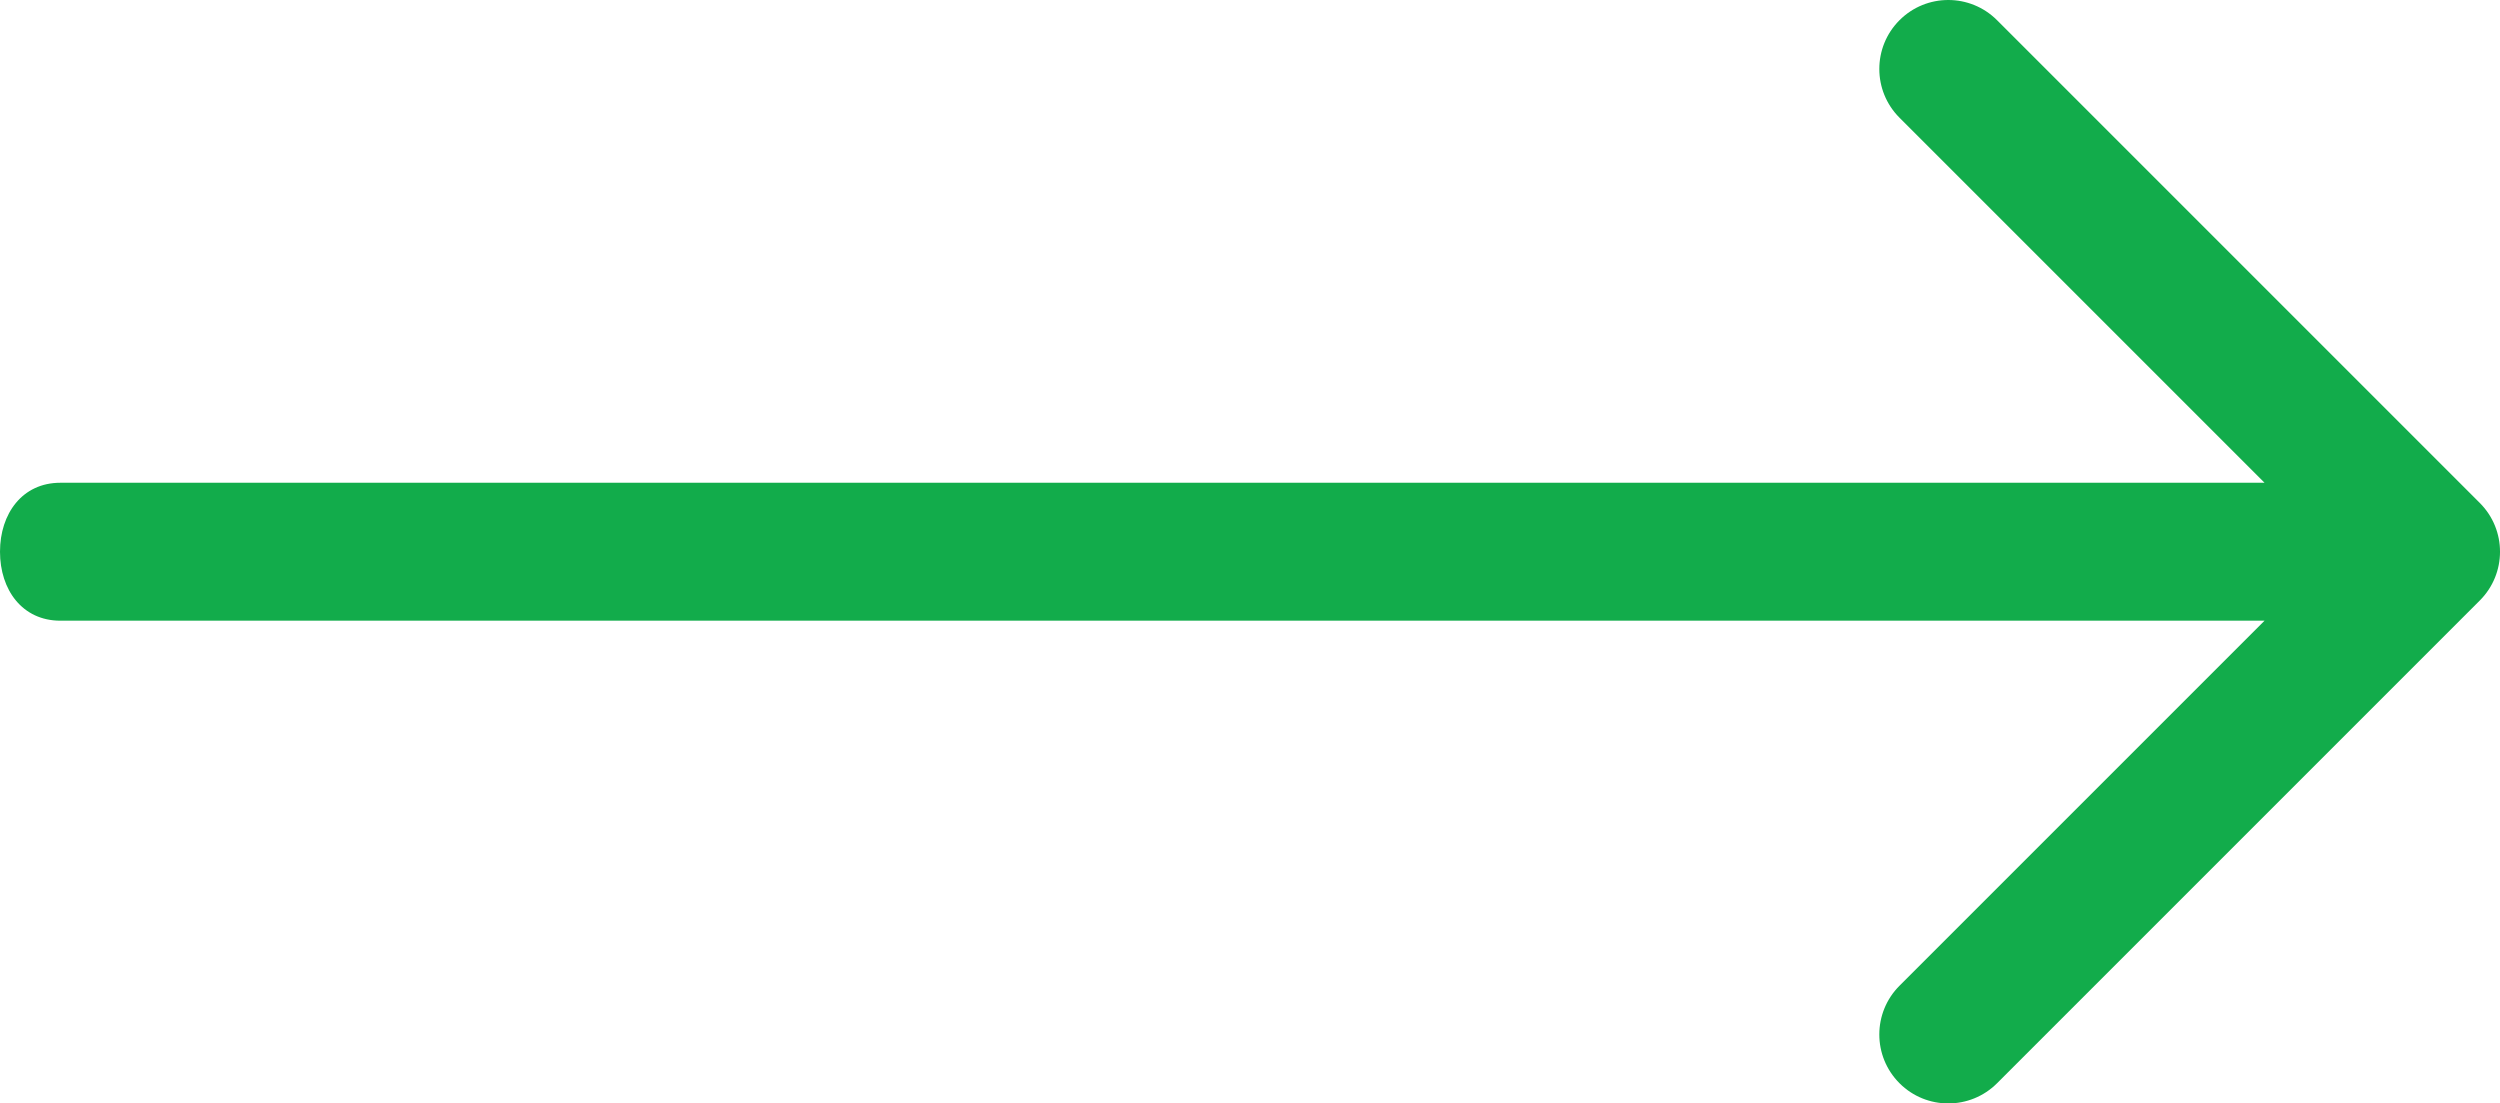 <?xml version="1.0" encoding="UTF-8"?> <svg xmlns="http://www.w3.org/2000/svg" width="145" height="64" viewBox="0 0 145 64" fill="none"> <path d="M3.5 36H131.344L110.172 57.172C108.61 58.734 108.61 61.266 110.172 62.828C111.734 64.39 114.267 64.39 115.829 62.828L143.829 34.828C145.391 33.266 145.391 30.733 143.829 29.172L115.829 1.172C115.048 0.391 114.024 0 113 0C111.977 0 110.953 0.391 110.172 1.172C108.61 2.734 108.61 5.267 110.172 6.828L131.344 28H3.5C1.292 28 0 29.791 0 32C0 34.209 1.291 36 3.5 36Z" fill="#12AC4B"></path> </svg> 